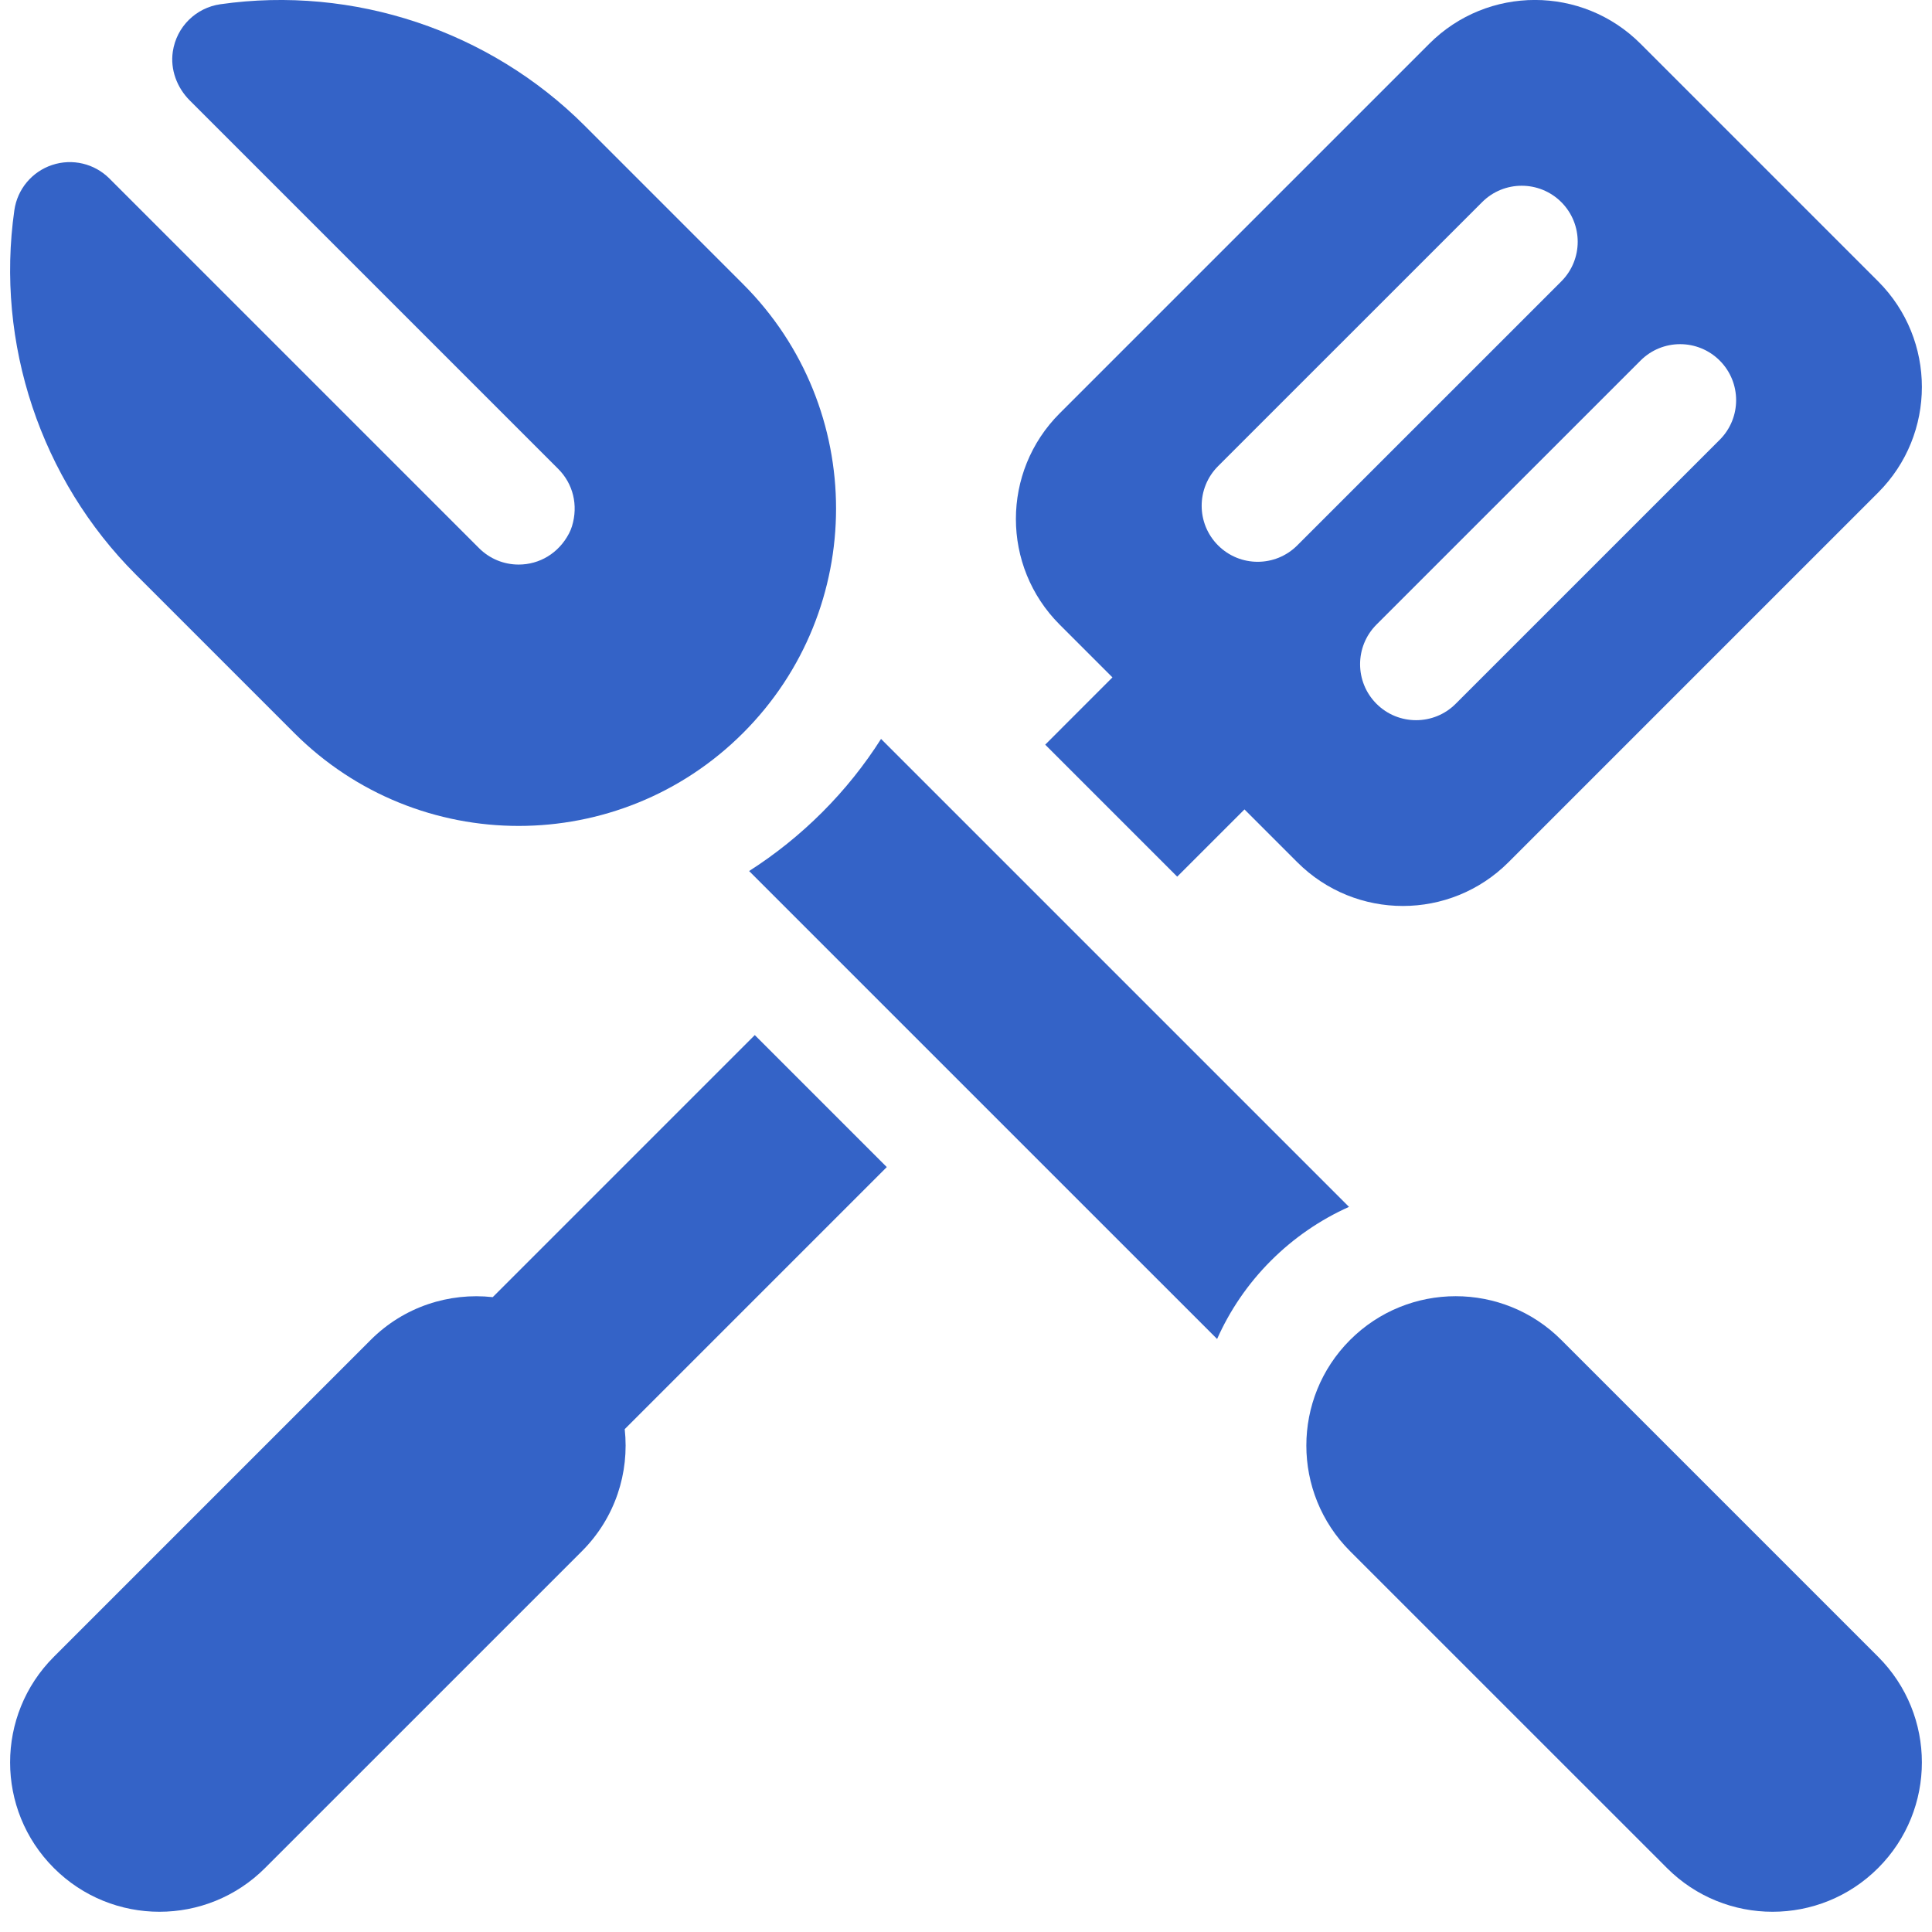 <?xml version="1.0" encoding="UTF-8"?> <svg xmlns="http://www.w3.org/2000/svg" width="65" height="65" viewBox="0 0 65 65" fill="none"><path d="M37.427 22.79L35.165 25.053L39.606 29.494L41.869 27.232L43.645 29.008C45.608 30.971 48.789 30.971 50.752 29.008L63.188 16.572C65.15 14.61 65.15 11.428 63.188 9.466L55.193 1.471C53.231 -0.492 50.049 -0.492 48.087 1.471L35.651 13.907C33.688 15.869 33.688 19.051 35.651 21.014L37.427 22.79ZM57.858 12.131C58.594 12.867 58.594 14.06 57.858 14.796L48.975 23.678C48.607 24.047 48.125 24.23 47.643 24.23C47.161 24.23 46.678 24.047 46.31 23.678C45.575 22.943 45.575 21.75 46.31 21.014L55.194 12.131C55.929 11.395 57.122 11.395 57.858 12.131ZM40.98 15.684L49.864 6.801C50.599 6.065 51.793 6.065 52.529 6.801C53.264 7.537 53.264 8.73 52.529 9.466L43.645 18.349C43.277 18.717 42.795 18.901 42.313 18.901C41.831 18.901 41.349 18.717 40.981 18.349C40.245 17.613 40.245 16.42 40.98 15.684Z" fill="#3463C7"></path><path d="M9.899 24.66C14.069 28.83 20.83 28.83 25 24.66C29.171 20.49 29.171 13.729 25 9.559L19.671 4.229C16.472 1.031 11.89 -0.497 7.412 0.143C6.598 0.26 5.939 0.895 5.814 1.736C5.724 2.339 5.953 2.948 6.384 3.379L18.782 15.777C19.277 16.272 19.463 16.993 19.243 17.707C19.216 17.792 19.183 17.875 19.141 17.953C18.792 18.615 18.15 18.994 17.45 18.994C16.947 18.994 16.474 18.798 16.117 18.442L3.681 6.006C3.177 5.501 2.43 5.325 1.753 5.551C1.076 5.776 0.584 6.365 0.483 7.072C-0.156 11.549 1.371 16.132 4.57 19.33L9.899 24.66Z" fill="#3463C7"></path><path d="M52.528 45.081C50.566 43.119 47.384 43.119 45.422 45.081C43.46 47.044 43.46 50.225 45.422 52.188L56.082 62.847C58.044 64.81 61.226 64.81 63.188 62.847C65.15 60.885 65.15 57.703 63.188 55.741L52.528 45.081Z" fill="#3463C7"></path><path d="M25.394 34.824L16.577 43.641C15.114 43.48 13.593 43.959 12.471 45.081L1.812 55.741C-0.151 57.703 -0.151 60.885 1.812 62.847C3.774 64.81 6.956 64.81 8.918 62.847L19.578 52.188C20.7 51.066 21.179 49.546 21.018 48.082L29.835 39.265L25.394 34.824Z" fill="#3463C7"></path><path d="M29.642 24.86C29.086 25.735 28.428 26.562 27.665 27.325C26.909 28.081 26.084 28.742 25.203 29.305L40.948 45.049C41.373 44.094 41.975 43.199 42.757 42.417C43.529 41.645 44.419 41.037 45.386 40.604L29.642 24.86Z" fill="#3463C7"></path></svg> 